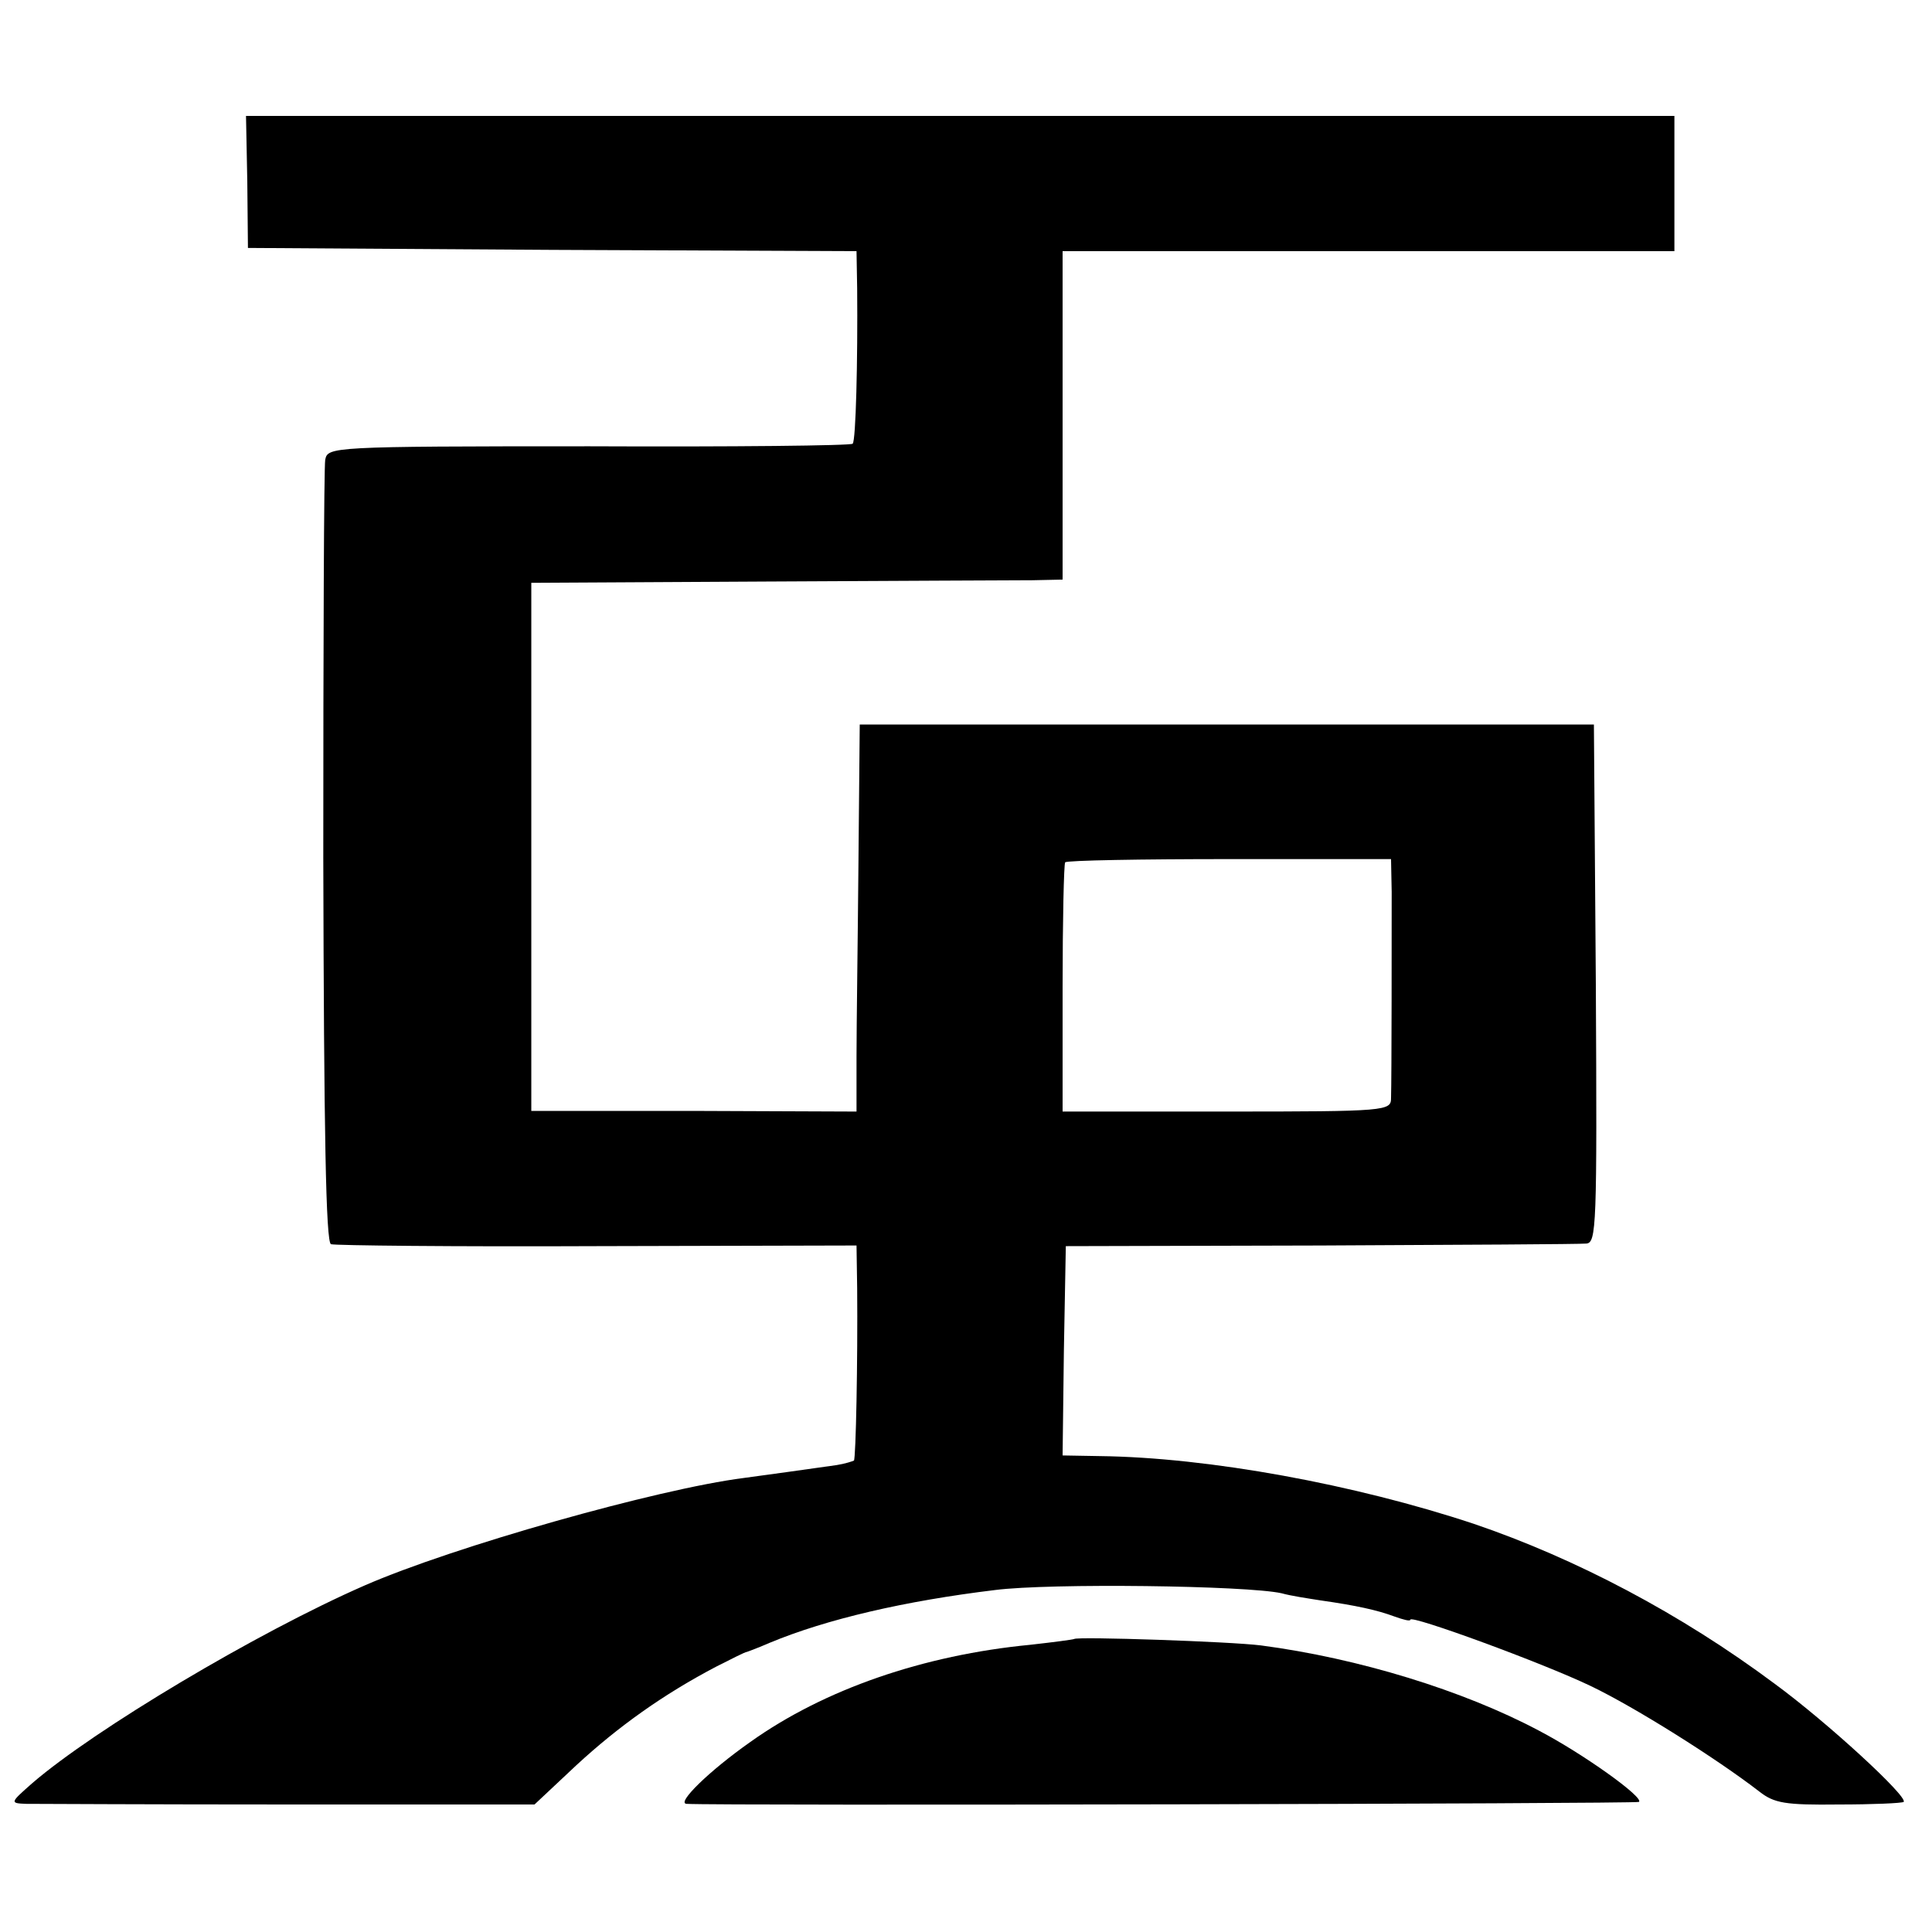 <svg version="1" xmlns="http://www.w3.org/2000/svg" width="400" height="400" viewBox="0 0 300 300"><path d="M38.4 28.2l.1 10.3 47.3.3 47.2.2.1 5.8c.1 11.2-.2 23.7-.7 24.1-.2.3-18.7.5-40.9.4-40.3 0-40.6.1-41 2.1-.2 1.2-.3 29-.3 61.8.1 42.5.4 59.8 1.2 60 .6.2 19.2.4 41.4.3l40.2-.1.1 6.6c.1 11.4-.2 26.4-.5 26.8-.2.1-1.4.5-2.7.7-3.5.5-12.1 1.7-14.4 2-13.4 1.7-45.2 10.7-58.9 16.7-16.7 7.3-42 22.4-51.6 30.7-3.4 3-3.5 3.1-1 3.2 1.4 0 19.7.1 40.8.1H83l6.5-6.1c6.5-6 13.5-11 21.7-15.3 2.4-1.2 4.5-2.3 4.8-2.3.3-.1 1.9-.7 3.5-1.4 8.9-3.7 21-6.5 35-8.2 8.6-1.1 39.1-.7 44.5.5 1.4.4 4.1.8 6 1.1 5.6.8 8.8 1.5 11.5 2.5 1.4.5 2.5.8 2.5.5 0-.8 20.5 6.7 28 10.3 6.9 3.3 19.6 11.3 26.2 16.4 2.3 1.8 4 2.1 12.3 2 5.3 0 9.8-.2 10.1-.4.7-.8-11.9-12.4-20.1-18.4-14.5-10.8-30.8-19.4-46.7-24.8-18.4-6.1-41.1-10.3-58.1-10.5l-5.7-.1.2-16.3.3-16.2 39.5-.1c21.7-.1 40.3-.2 41.3-.3 1.6-.1 1.7-2.5 1.5-40.3l-.3-40.3h-114l-.2 21.5c-.1 11.8-.3 25.3-.3 30v8.6l-25.2-.1H82.5v-82l36.5-.2c20.1-.1 38.6-.2 41.3-.2l4.7-.1V39h95V18H38.2l.2 10.2zm177.7 110.3c0 5.6 0 28.9-.1 32 0 2-.6 2.1-25.5 2.1H165v-19.2c0-10.5.2-19.3.4-19.5.3-.3 11.8-.5 25.5-.5H216l.1 5.1z"/><path d="M166.8 254.5c-.2.1-3.2.5-6.8.9-16.6 1.6-32 6.9-43.5 15.1-6.4 4.5-11.5 9.5-9.9 9.6 4.7.3 147.6 0 147.9-.3.8-.7-8.7-7.5-15.6-11.1-11.7-6.2-27.9-11.2-43.1-13.2-4.7-.6-28.5-1.4-29-1z"/></svg>